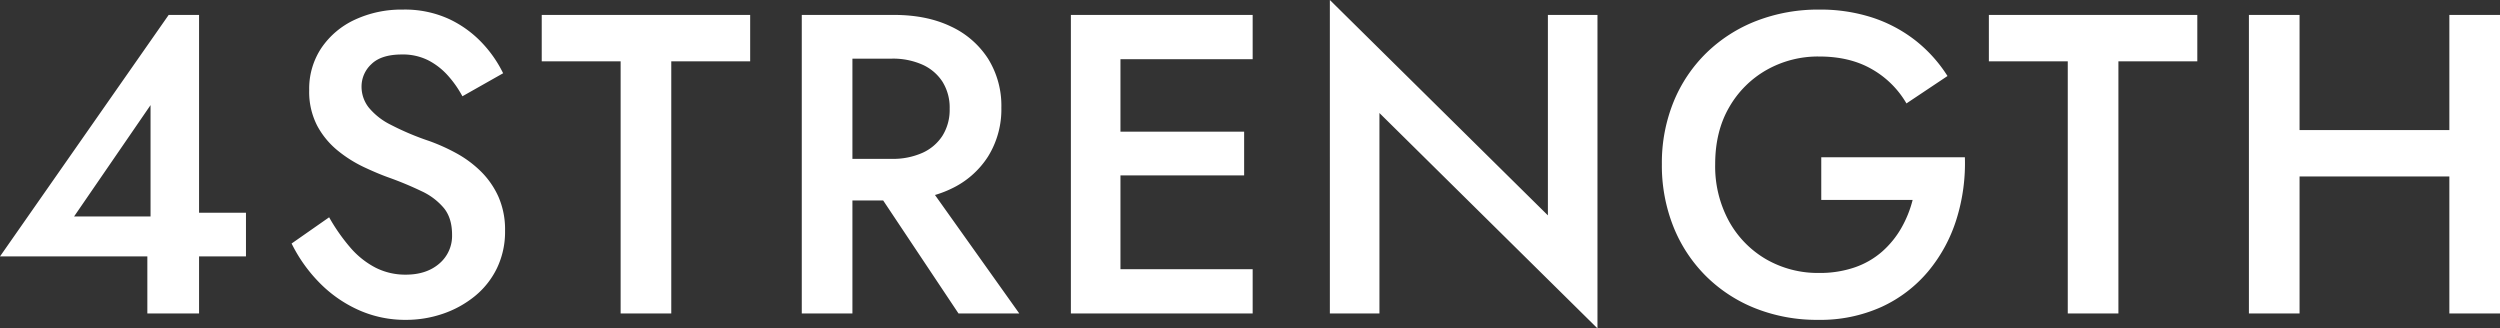 <svg xmlns="http://www.w3.org/2000/svg" width="937.92" height="123.2" viewBox="0 0 937.92 123.2"><rect x="0" y="0" width="937.92" height="123.2" fill="#333333" stroke="none"/><path id="&#x30D1;&#x30B9;_649" data-name="&#x30D1;&#x30B9; 649" d="M-473.76-21.4h92.28V-37.8h-22.88l-2.72,1.4h-38.88l28.68-41.76v48.24l-1.2,1.76V0h19.4V-112h-11.4Zm123.48-14.68-14.08,9.84a56.461,56.461,0,0,0,9.98,14.22,48.122,48.122,0,0,0,14.66,10.5A42.594,42.594,0,0,0-321.48,2.4,42.5,42.5,0,0,0-307.62.12a38.687,38.687,0,0,0,11.94-6.56,30.9,30.9,0,0,0,8.34-10.5A31.431,31.431,0,0,0-284.28-31a30.577,30.577,0,0,0-2.52-12.88,31.538,31.538,0,0,0-6.64-9.5,41.309,41.309,0,0,0-9.16-6.76,71.383,71.383,0,0,0-10.08-4.54,101.328,101.328,0,0,1-14.58-6.16,25.054,25.054,0,0,1-8.24-6.52,12.649,12.649,0,0,1-2.62-7.8,11.386,11.386,0,0,1,3.7-8.38q3.7-3.62,11.46-3.62a21.132,21.132,0,0,1,9.9,2.2,25.731,25.731,0,0,1,7.4,5.78,39.787,39.787,0,0,1,5.38,7.7L-285-90.12a45.609,45.609,0,0,0-7.86-11.34,40.841,40.841,0,0,0-12.42-9A39.667,39.667,0,0,0-322.64-114a41.36,41.36,0,0,0-17.96,3.78,30.686,30.686,0,0,0-12.56,10.58,27.523,27.523,0,0,0-4.6,15.8,27.717,27.717,0,0,0,3,13.4,30.7,30.7,0,0,0,7.66,9.3,47.992,47.992,0,0,0,9.8,6.2q5.14,2.42,9.26,3.9a128.258,128.258,0,0,1,12.46,5.18,24.041,24.041,0,0,1,8.4,6.38q3.02,3.76,3.02,9.96a13.605,13.605,0,0,1-4.8,10.82q-4.8,4.14-12.56,4.14a24.564,24.564,0,0,1-11.46-2.68,31.819,31.819,0,0,1-9.4-7.54A70.6,70.6,0,0,1-350.28-36.08Zm79.76-58.52h29.6V0h19V-94.6h29.6V-112h-78.2Zm120.76,41.2L-114.16,0h22.8l-38-53.4Zm-23.2-58.6V0h19V-112Zm11.32,16.4h22.48a27.163,27.163,0,0,1,11.38,2.22,17.451,17.451,0,0,1,7.58,6.4,18.266,18.266,0,0,1,2.72,10.18,18.29,18.29,0,0,1-2.72,10.16,17.4,17.4,0,0,1-7.58,6.42A27.163,27.163,0,0,1-139.16-58h-22.48v15.6h23.28q12.28,0,21.28-4.3a32.981,32.981,0,0,0,14-12.18,33.456,33.456,0,0,0,5-18.32,33.352,33.352,0,0,0-5-18.4,33.172,33.172,0,0,0-14-12.1q-9-4.3-21.28-4.3h-23.28ZM-60.28,0H-3.8V-16.6H-60.28Zm0-95.4H-3.8V-112H-60.28Zm0,43.6H-7V-68.2H-60.28ZM-72-112V0h18.6V-112Zm178.96,0v75.2l-81.8-80.8V0h18.6V-75.2l81.8,80.8V-112ZM209.52-42.6H243.8a41.708,41.708,0,0,1-4.3,10.64,34.844,34.844,0,0,1-7.16,8.76,30.741,30.741,0,0,1-10.24,5.9,39.97,39.97,0,0,1-13.38,2.1,38.828,38.828,0,0,1-19.86-5.12,37.3,37.3,0,0,1-13.98-14.32A42.933,42.933,0,0,1,169.72-56q0-12.32,5.24-21.34a37.453,37.453,0,0,1,14.08-14.04,39.149,39.149,0,0,1,19.68-5.02q11.6,0,19.84,4.78A34.955,34.955,0,0,1,241.48-78.8l15.4-10.28a53.045,53.045,0,0,0-12.08-13.38A53.105,53.105,0,0,0,228.72-111a62.982,62.982,0,0,0-20-3,63.96,63.96,0,0,0-23.42,4.2,55.624,55.624,0,0,0-18.76,11.94,54.267,54.267,0,0,0-12.4,18.4A60.669,60.669,0,0,0,149.72-56a61.857,61.857,0,0,0,4.36,23.52,54.825,54.825,0,0,0,12.26,18.54A55.039,55.039,0,0,0,184.96-1.86,62.693,62.693,0,0,0,208.32,2.4a55.739,55.739,0,0,0,23.82-4.86,49.979,49.979,0,0,0,17.5-13.34,57.068,57.068,0,0,0,10.58-19.46A70.332,70.332,0,0,0,263.4-58.6H209.52Zm62.88-52H302V0h19V-94.6h29.6V-112H272.4ZM377.48-51.4h80V-68.8h-80ZM445.16-112V0h19V-112Zm-75.2,0V0h19V-112Z" transform="translate(473.76 117.6)" fill="#fff"></path></svg>